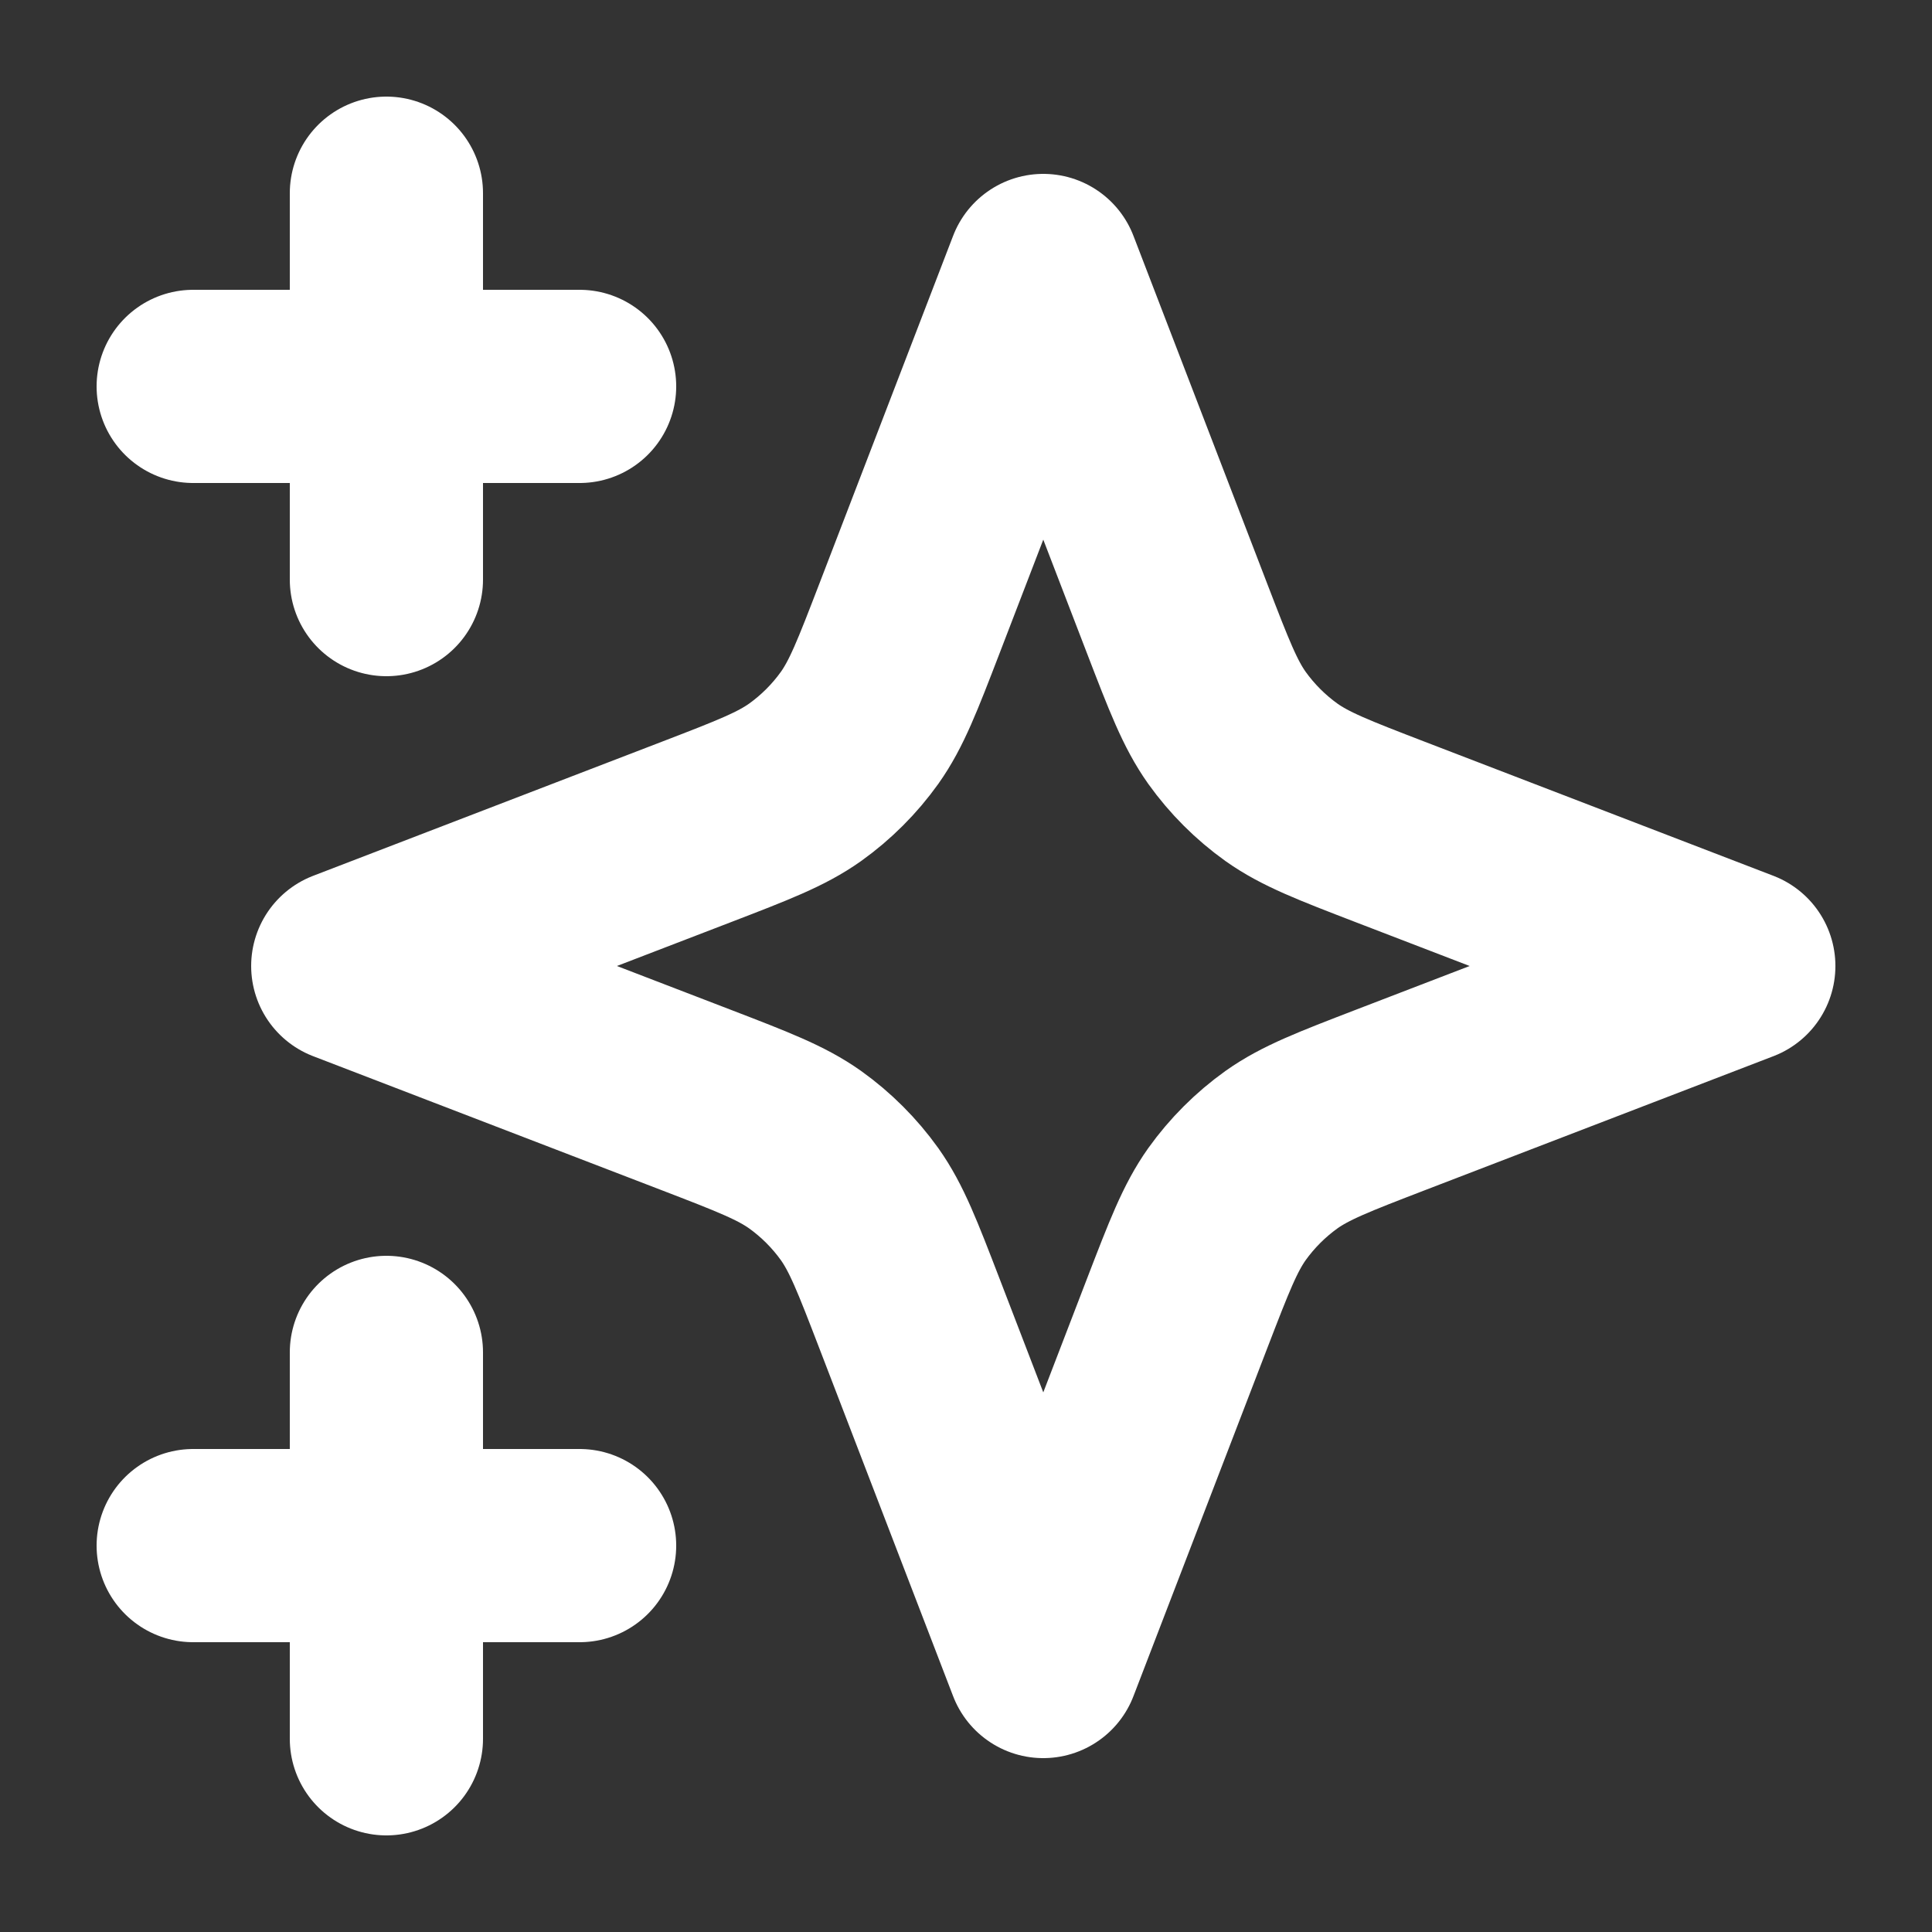 <svg width="20" height="20" viewBox="0 0 20 20" fill="none" xmlns="http://www.w3.org/2000/svg">
<rect x="0" y="0" width="20" height="20" fill="#333333" stroke="none"/>
<path d="M4 18V14M4 6V2M2 4H6M2 16H6M10.8 2.8L9.413 6.407C9.187 6.994 9.074 7.287 8.899 7.534C8.743 7.752 8.552 7.943 8.334 8.099C8.087 8.274 7.794 8.387 7.207 8.613L3.6 10L7.207 11.387C7.794 11.613 8.087 11.726 8.334 11.901C8.552 12.057 8.743 12.248 8.899 12.466C9.074 12.713 9.187 13.006 9.413 13.593L10.8 17.2L12.187 13.593C12.413 13.006 12.526 12.713 12.701 12.466C12.857 12.248 13.048 12.057 13.266 11.901C13.513 11.726 13.806 11.613 14.393 11.387L18 10L14.393 8.613C13.806 8.387 13.513 8.274 13.266 8.099C13.048 7.943 12.857 7.752 12.701 7.534C12.526 7.287 12.413 6.994 12.187 6.407L10.8 2.8Z" stroke="white" stroke-width="2" stroke-linecap="round" stroke-linejoin="round"/>
</svg>
